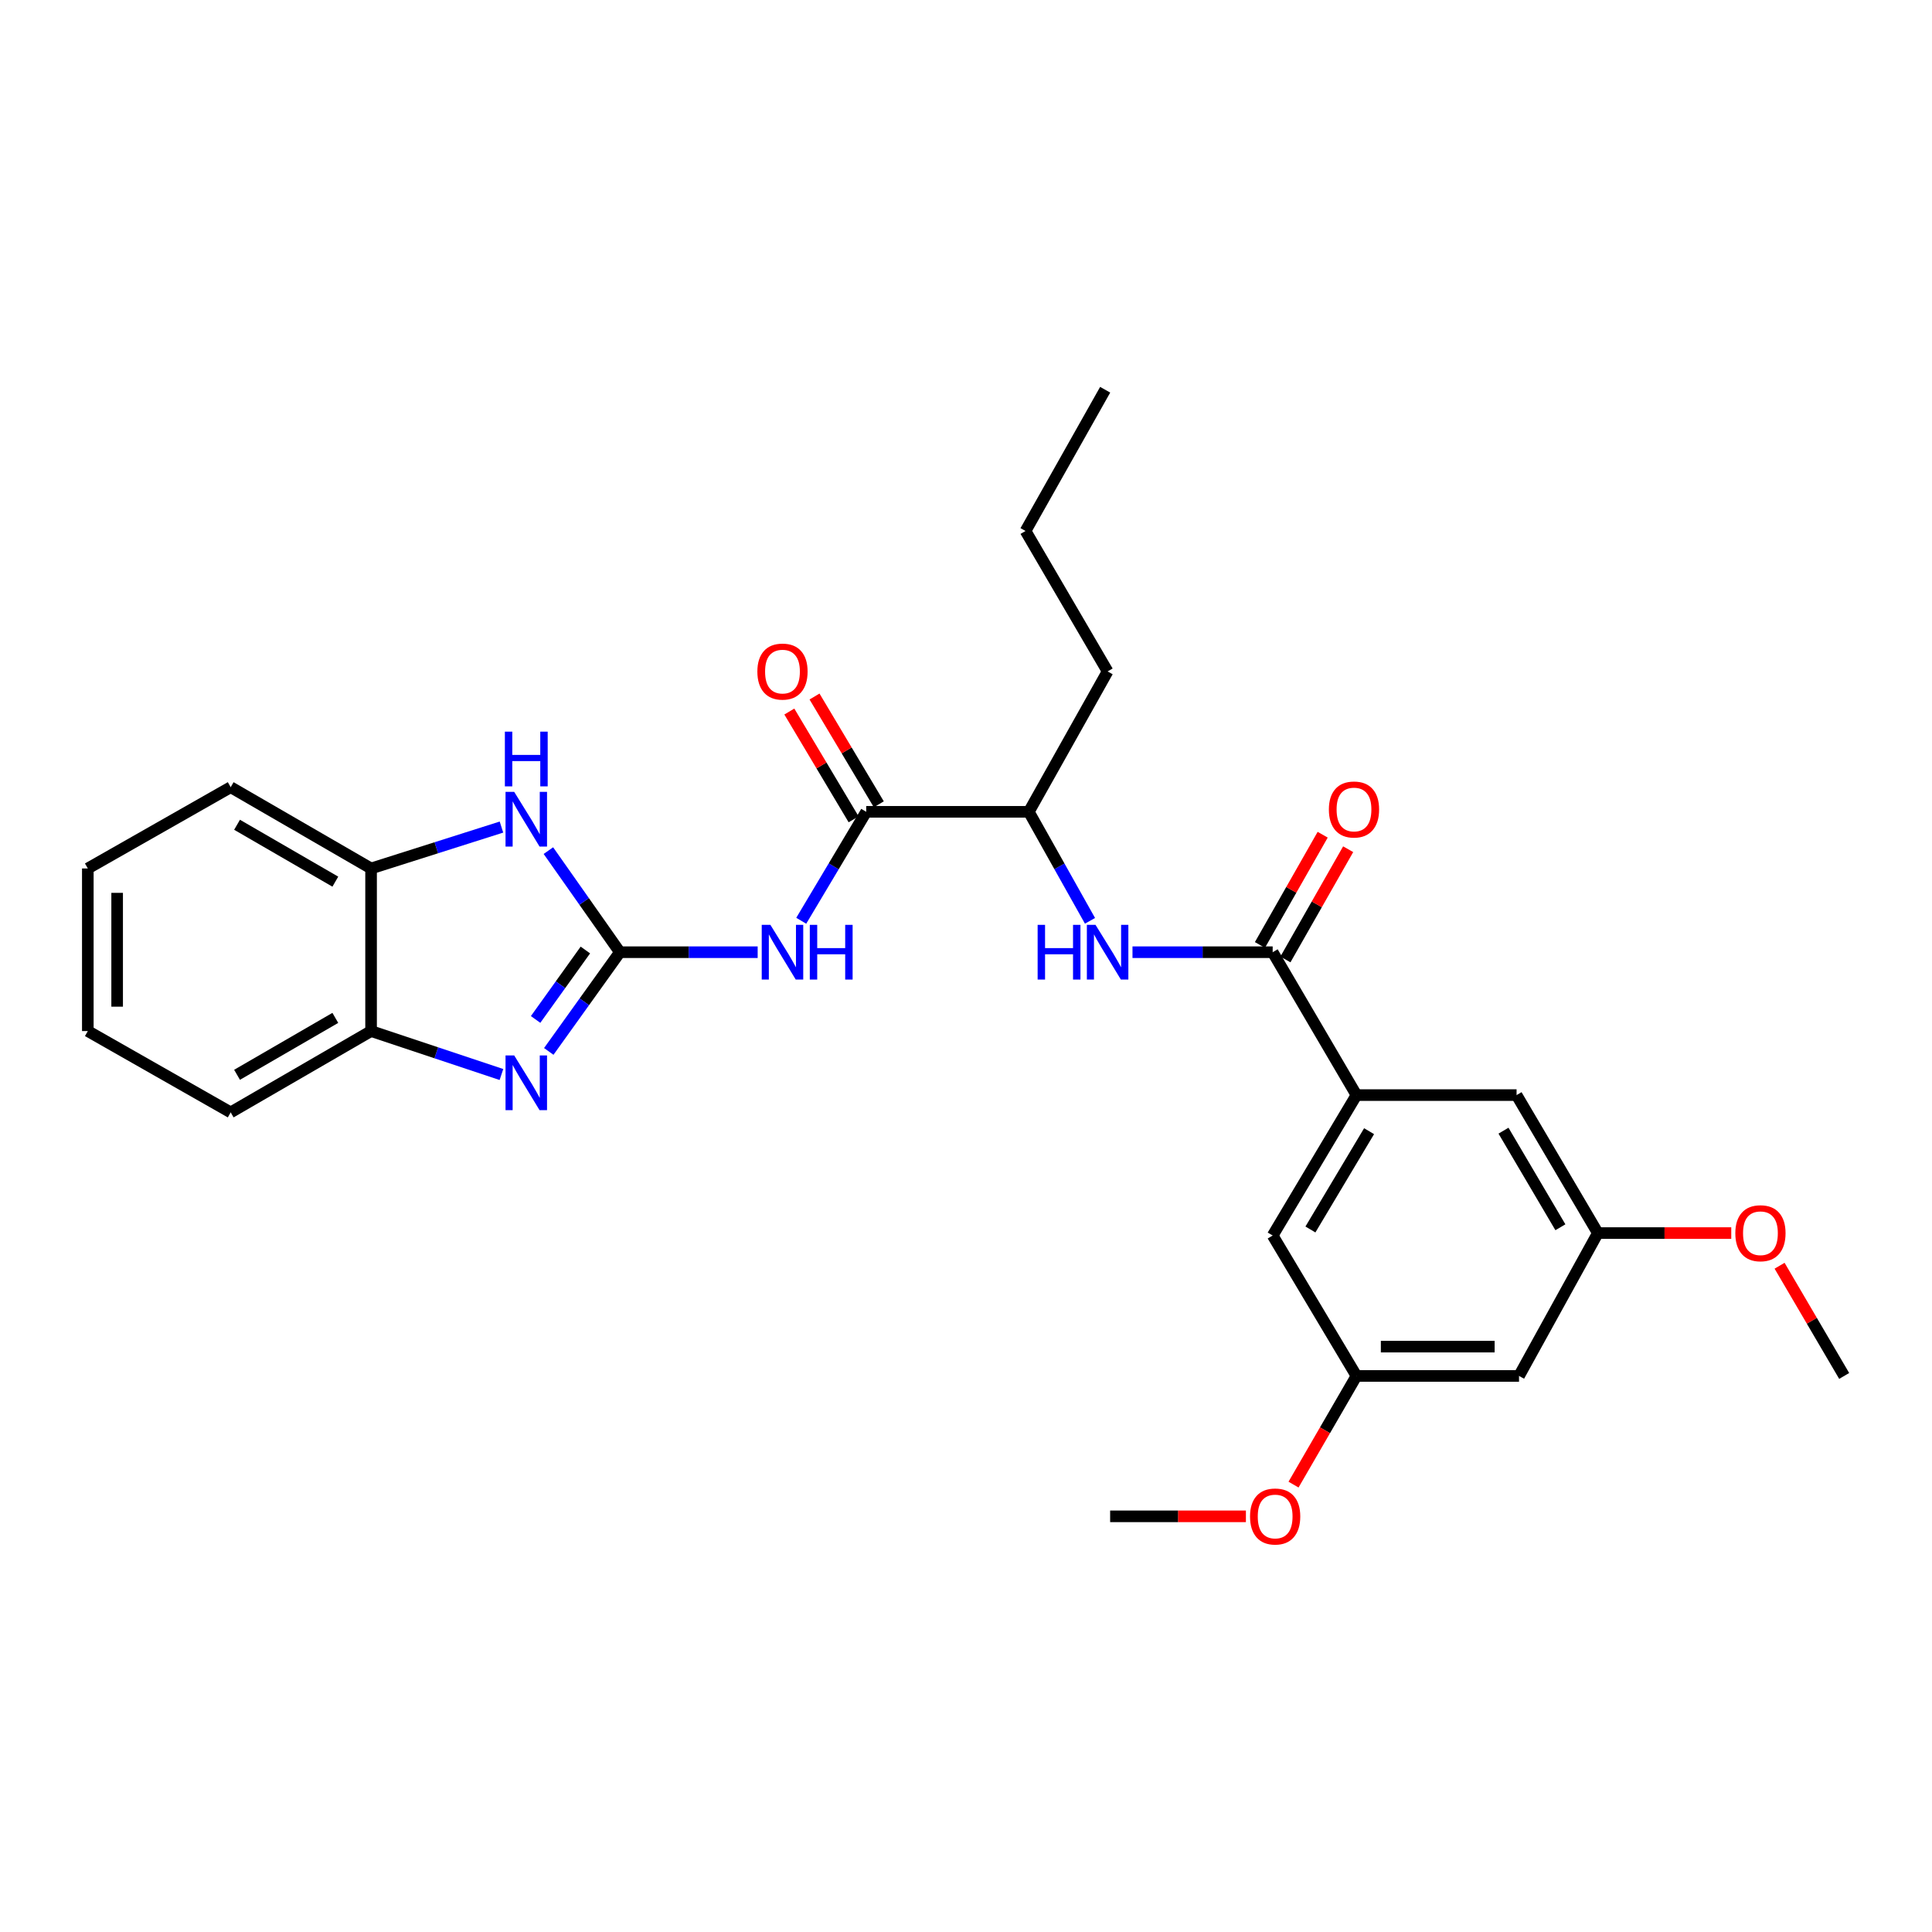 <?xml version='1.0' encoding='iso-8859-1'?>
<svg version='1.1' baseProfile='full'
              xmlns='http://www.w3.org/2000/svg'
                      xmlns:rdkit='http://www.rdkit.org/xml'
                      xmlns:xlink='http://www.w3.org/1999/xlink'
                  xml:space='preserve'
width='1000px' height='1000px' viewBox='0 0 1000 1000'>
<!-- END OF HEADER -->
<rect style='opacity:1.0;fill:#FFFFFF;stroke:none' width='1000' height='1000' x='0' y='0'> </rect>
<path class='bond-0' d='M 320.85,492.861 L 302.446,518.536' style='fill:none;fill-rule:evenodd;stroke:#000000;stroke-width:6px;stroke-linecap:butt;stroke-linejoin:miter;stroke-opacity:1' />
<path class='bond-0' d='M 302.446,518.536 L 284.042,544.212' style='fill:none;fill-rule:evenodd;stroke:#0000FF;stroke-width:6px;stroke-linecap:butt;stroke-linejoin:miter;stroke-opacity:1' />
<path class='bond-0' d='M 302.992,491.72 L 290.109,509.693' style='fill:none;fill-rule:evenodd;stroke:#000000;stroke-width:6px;stroke-linecap:butt;stroke-linejoin:miter;stroke-opacity:1' />
<path class='bond-0' d='M 290.109,509.693 L 277.226,527.666' style='fill:none;fill-rule:evenodd;stroke:#0000FF;stroke-width:6px;stroke-linecap:butt;stroke-linejoin:miter;stroke-opacity:1' />
<path class='bond-1' d='M 320.85,492.861 L 356.509,492.861' style='fill:none;fill-rule:evenodd;stroke:#000000;stroke-width:6px;stroke-linecap:butt;stroke-linejoin:miter;stroke-opacity:1' />
<path class='bond-1' d='M 356.509,492.861 L 392.167,492.861' style='fill:none;fill-rule:evenodd;stroke:#0000FF;stroke-width:6px;stroke-linecap:butt;stroke-linejoin:miter;stroke-opacity:1' />
<path class='bond-2' d='M 320.85,492.861 L 302.349,466.57' style='fill:none;fill-rule:evenodd;stroke:#000000;stroke-width:6px;stroke-linecap:butt;stroke-linejoin:miter;stroke-opacity:1' />
<path class='bond-2' d='M 302.349,466.57 L 283.848,440.279' style='fill:none;fill-rule:evenodd;stroke:#0000FF;stroke-width:6px;stroke-linecap:butt;stroke-linejoin:miter;stroke-opacity:1' />
<path class='bond-7' d='M 259.546,556.166 L 225.808,544.921' style='fill:none;fill-rule:evenodd;stroke:#0000FF;stroke-width:6px;stroke-linecap:butt;stroke-linejoin:miter;stroke-opacity:1' />
<path class='bond-7' d='M 225.808,544.921 L 192.07,533.676' style='fill:none;fill-rule:evenodd;stroke:#000000;stroke-width:6px;stroke-linecap:butt;stroke-linejoin:miter;stroke-opacity:1' />
<path class='bond-3' d='M 414.717,476.586 L 431.533,448.39' style='fill:none;fill-rule:evenodd;stroke:#0000FF;stroke-width:6px;stroke-linecap:butt;stroke-linejoin:miter;stroke-opacity:1' />
<path class='bond-3' d='M 431.533,448.39 L 448.348,420.194' style='fill:none;fill-rule:evenodd;stroke:#000000;stroke-width:6px;stroke-linecap:butt;stroke-linejoin:miter;stroke-opacity:1' />
<path class='bond-8' d='M 259.556,428.092 L 225.813,438.804' style='fill:none;fill-rule:evenodd;stroke:#0000FF;stroke-width:6px;stroke-linecap:butt;stroke-linejoin:miter;stroke-opacity:1' />
<path class='bond-8' d='M 225.813,438.804 L 192.07,449.515' style='fill:none;fill-rule:evenodd;stroke:#000000;stroke-width:6px;stroke-linecap:butt;stroke-linejoin:miter;stroke-opacity:1' />
<path class='bond-9' d='M 448.348,420.194 L 532.518,420.194' style='fill:none;fill-rule:evenodd;stroke:#000000;stroke-width:6px;stroke-linecap:butt;stroke-linejoin:miter;stroke-opacity:1' />
<path class='bond-13' d='M 454.867,416.306 L 438.23,388.411' style='fill:none;fill-rule:evenodd;stroke:#000000;stroke-width:6px;stroke-linecap:butt;stroke-linejoin:miter;stroke-opacity:1' />
<path class='bond-13' d='M 438.23,388.411 L 421.594,360.515' style='fill:none;fill-rule:evenodd;stroke:#FF0000;stroke-width:6px;stroke-linecap:butt;stroke-linejoin:miter;stroke-opacity:1' />
<path class='bond-13' d='M 441.83,424.081 L 425.193,396.186' style='fill:none;fill-rule:evenodd;stroke:#000000;stroke-width:6px;stroke-linecap:butt;stroke-linejoin:miter;stroke-opacity:1' />
<path class='bond-13' d='M 425.193,396.186 L 408.557,368.29' style='fill:none;fill-rule:evenodd;stroke:#FF0000;stroke-width:6px;stroke-linecap:butt;stroke-linejoin:miter;stroke-opacity:1' />
<path class='bond-4' d='M 658.734,492.861 L 622.454,492.861' style='fill:none;fill-rule:evenodd;stroke:#000000;stroke-width:6px;stroke-linecap:butt;stroke-linejoin:miter;stroke-opacity:1' />
<path class='bond-4' d='M 622.454,492.861 L 586.175,492.861' style='fill:none;fill-rule:evenodd;stroke:#0000FF;stroke-width:6px;stroke-linecap:butt;stroke-linejoin:miter;stroke-opacity:1' />
<path class='bond-6' d='M 658.734,492.861 L 702.105,566.818' style='fill:none;fill-rule:evenodd;stroke:#000000;stroke-width:6px;stroke-linecap:butt;stroke-linejoin:miter;stroke-opacity:1' />
<path class='bond-12' d='M 665.33,496.615 L 681.569,468.084' style='fill:none;fill-rule:evenodd;stroke:#000000;stroke-width:6px;stroke-linecap:butt;stroke-linejoin:miter;stroke-opacity:1' />
<path class='bond-12' d='M 681.569,468.084 L 697.807,439.554' style='fill:none;fill-rule:evenodd;stroke:#FF0000;stroke-width:6px;stroke-linecap:butt;stroke-linejoin:miter;stroke-opacity:1' />
<path class='bond-12' d='M 652.138,489.107 L 668.376,460.576' style='fill:none;fill-rule:evenodd;stroke:#000000;stroke-width:6px;stroke-linecap:butt;stroke-linejoin:miter;stroke-opacity:1' />
<path class='bond-12' d='M 668.376,460.576 L 684.615,432.045' style='fill:none;fill-rule:evenodd;stroke:#FF0000;stroke-width:6px;stroke-linecap:butt;stroke-linejoin:miter;stroke-opacity:1' />
<path class='bond-5' d='M 564.183,476.618 L 548.35,448.406' style='fill:none;fill-rule:evenodd;stroke:#0000FF;stroke-width:6px;stroke-linecap:butt;stroke-linejoin:miter;stroke-opacity:1' />
<path class='bond-5' d='M 548.35,448.406 L 532.518,420.194' style='fill:none;fill-rule:evenodd;stroke:#000000;stroke-width:6px;stroke-linecap:butt;stroke-linejoin:miter;stroke-opacity:1' />
<path class='bond-10' d='M 702.105,566.818 L 658.734,639.502' style='fill:none;fill-rule:evenodd;stroke:#000000;stroke-width:6px;stroke-linecap:butt;stroke-linejoin:miter;stroke-opacity:1' />
<path class='bond-10' d='M 708.634,585.499 L 678.274,636.377' style='fill:none;fill-rule:evenodd;stroke:#000000;stroke-width:6px;stroke-linecap:butt;stroke-linejoin:miter;stroke-opacity:1' />
<path class='bond-11' d='M 702.105,566.818 L 784.975,566.818' style='fill:none;fill-rule:evenodd;stroke:#000000;stroke-width:6px;stroke-linecap:butt;stroke-linejoin:miter;stroke-opacity:1' />
<path class='bond-19' d='M 192.07,533.676 L 119.403,575.765' style='fill:none;fill-rule:evenodd;stroke:#000000;stroke-width:6px;stroke-linecap:butt;stroke-linejoin:miter;stroke-opacity:1' />
<path class='bond-19' d='M 173.562,526.855 L 122.695,556.317' style='fill:none;fill-rule:evenodd;stroke:#000000;stroke-width:6px;stroke-linecap:butt;stroke-linejoin:miter;stroke-opacity:1' />
<path class='bond-28' d='M 192.07,533.676 L 192.07,449.515' style='fill:none;fill-rule:evenodd;stroke:#000000;stroke-width:6px;stroke-linecap:butt;stroke-linejoin:miter;stroke-opacity:1' />
<path class='bond-20' d='M 192.07,449.515 L 119.403,407.452' style='fill:none;fill-rule:evenodd;stroke:#000000;stroke-width:6px;stroke-linecap:butt;stroke-linejoin:miter;stroke-opacity:1' />
<path class='bond-20' d='M 173.566,456.343 L 122.699,426.898' style='fill:none;fill-rule:evenodd;stroke:#000000;stroke-width:6px;stroke-linecap:butt;stroke-linejoin:miter;stroke-opacity:1' />
<path class='bond-21' d='M 532.518,420.194 L 573.299,347.527' style='fill:none;fill-rule:evenodd;stroke:#000000;stroke-width:6px;stroke-linecap:butt;stroke-linejoin:miter;stroke-opacity:1' />
<path class='bond-16' d='M 658.734,639.502 L 702.105,712.185' style='fill:none;fill-rule:evenodd;stroke:#000000;stroke-width:6px;stroke-linecap:butt;stroke-linejoin:miter;stroke-opacity:1' />
<path class='bond-15' d='M 784.975,566.818 L 827.047,638.237' style='fill:none;fill-rule:evenodd;stroke:#000000;stroke-width:6px;stroke-linecap:butt;stroke-linejoin:miter;stroke-opacity:1' />
<path class='bond-15' d='M 778.207,585.235 L 807.658,635.228' style='fill:none;fill-rule:evenodd;stroke:#000000;stroke-width:6px;stroke-linecap:butt;stroke-linejoin:miter;stroke-opacity:1' />
<path class='bond-14' d='M 786.24,712.185 L 827.047,638.237' style='fill:none;fill-rule:evenodd;stroke:#000000;stroke-width:6px;stroke-linecap:butt;stroke-linejoin:miter;stroke-opacity:1' />
<path class='bond-30' d='M 786.24,712.185 L 702.105,712.185' style='fill:none;fill-rule:evenodd;stroke:#000000;stroke-width:6px;stroke-linecap:butt;stroke-linejoin:miter;stroke-opacity:1' />
<path class='bond-30' d='M 773.62,697.006 L 714.725,697.006' style='fill:none;fill-rule:evenodd;stroke:#000000;stroke-width:6px;stroke-linecap:butt;stroke-linejoin:miter;stroke-opacity:1' />
<path class='bond-17' d='M 827.047,638.237 L 861.572,638.237' style='fill:none;fill-rule:evenodd;stroke:#000000;stroke-width:6px;stroke-linecap:butt;stroke-linejoin:miter;stroke-opacity:1' />
<path class='bond-17' d='M 861.572,638.237 L 896.096,638.237' style='fill:none;fill-rule:evenodd;stroke:#FF0000;stroke-width:6px;stroke-linecap:butt;stroke-linejoin:miter;stroke-opacity:1' />
<path class='bond-18' d='M 702.105,712.185 L 685.815,740.309' style='fill:none;fill-rule:evenodd;stroke:#000000;stroke-width:6px;stroke-linecap:butt;stroke-linejoin:miter;stroke-opacity:1' />
<path class='bond-18' d='M 685.815,740.309 L 669.526,768.433' style='fill:none;fill-rule:evenodd;stroke:#FF0000;stroke-width:6px;stroke-linecap:butt;stroke-linejoin:miter;stroke-opacity:1' />
<path class='bond-22' d='M 921.108,655.14 L 937.827,683.663' style='fill:none;fill-rule:evenodd;stroke:#FF0000;stroke-width:6px;stroke-linecap:butt;stroke-linejoin:miter;stroke-opacity:1' />
<path class='bond-22' d='M 937.827,683.663 L 954.545,712.185' style='fill:none;fill-rule:evenodd;stroke:#000000;stroke-width:6px;stroke-linecap:butt;stroke-linejoin:miter;stroke-opacity:1' />
<path class='bond-23' d='M 644.88,784.852 L 609.743,784.852' style='fill:none;fill-rule:evenodd;stroke:#FF0000;stroke-width:6px;stroke-linecap:butt;stroke-linejoin:miter;stroke-opacity:1' />
<path class='bond-23' d='M 609.743,784.852 L 574.606,784.852' style='fill:none;fill-rule:evenodd;stroke:#000000;stroke-width:6px;stroke-linecap:butt;stroke-linejoin:miter;stroke-opacity:1' />
<path class='bond-25' d='M 119.403,575.765 L 45.455,533.676' style='fill:none;fill-rule:evenodd;stroke:#000000;stroke-width:6px;stroke-linecap:butt;stroke-linejoin:miter;stroke-opacity:1' />
<path class='bond-26' d='M 119.403,407.452 L 45.455,449.515' style='fill:none;fill-rule:evenodd;stroke:#000000;stroke-width:6px;stroke-linecap:butt;stroke-linejoin:miter;stroke-opacity:1' />
<path class='bond-24' d='M 573.299,347.527 L 530.814,274.835' style='fill:none;fill-rule:evenodd;stroke:#000000;stroke-width:6px;stroke-linecap:butt;stroke-linejoin:miter;stroke-opacity:1' />
<path class='bond-27' d='M 530.814,274.835 L 572.034,201.729' style='fill:none;fill-rule:evenodd;stroke:#000000;stroke-width:6px;stroke-linecap:butt;stroke-linejoin:miter;stroke-opacity:1' />
<path class='bond-29' d='M 45.455,533.676 L 45.455,449.515' style='fill:none;fill-rule:evenodd;stroke:#000000;stroke-width:6px;stroke-linecap:butt;stroke-linejoin:miter;stroke-opacity:1' />
<path class='bond-29' d='M 60.634,521.052 L 60.634,462.14' style='fill:none;fill-rule:evenodd;stroke:#000000;stroke-width:6px;stroke-linecap:butt;stroke-linejoin:miter;stroke-opacity:1' />
<path  class='atom-1' d='M 266.143 546.291
L 275.423 561.291
Q 276.343 562.771, 277.823 565.451
Q 279.303 568.131, 279.383 568.291
L 279.383 546.291
L 283.143 546.291
L 283.143 574.611
L 279.263 574.611
L 269.303 558.211
Q 268.143 556.291, 266.903 554.091
Q 265.703 551.891, 265.343 551.211
L 265.343 574.611
L 261.663 574.611
L 261.663 546.291
L 266.143 546.291
' fill='#0000FF'/>
<path  class='atom-2' d='M 398.751 478.701
L 408.031 493.701
Q 408.951 495.181, 410.431 497.861
Q 411.911 500.541, 411.991 500.701
L 411.991 478.701
L 415.751 478.701
L 415.751 507.021
L 411.871 507.021
L 401.911 490.621
Q 400.751 488.701, 399.511 486.501
Q 398.311 484.301, 397.951 483.621
L 397.951 507.021
L 394.271 507.021
L 394.271 478.701
L 398.751 478.701
' fill='#0000FF'/>
<path  class='atom-2' d='M 419.151 478.701
L 422.991 478.701
L 422.991 490.741
L 437.471 490.741
L 437.471 478.701
L 441.311 478.701
L 441.311 507.021
L 437.471 507.021
L 437.471 493.941
L 422.991 493.941
L 422.991 507.021
L 419.151 507.021
L 419.151 478.701
' fill='#0000FF'/>
<path  class='atom-3' d='M 266.143 409.854
L 275.423 424.854
Q 276.343 426.334, 277.823 429.014
Q 279.303 431.694, 279.383 431.854
L 279.383 409.854
L 283.143 409.854
L 283.143 438.174
L 279.263 438.174
L 269.303 421.774
Q 268.143 419.854, 266.903 417.654
Q 265.703 415.454, 265.343 414.774
L 265.343 438.174
L 261.663 438.174
L 261.663 409.854
L 266.143 409.854
' fill='#0000FF'/>
<path  class='atom-3' d='M 261.323 378.702
L 265.163 378.702
L 265.163 390.742
L 279.643 390.742
L 279.643 378.702
L 283.483 378.702
L 283.483 407.022
L 279.643 407.022
L 279.643 393.942
L 265.163 393.942
L 265.163 407.022
L 261.323 407.022
L 261.323 378.702
' fill='#0000FF'/>
<path  class='atom-6' d='M 537.079 478.701
L 540.919 478.701
L 540.919 490.741
L 555.399 490.741
L 555.399 478.701
L 559.239 478.701
L 559.239 507.021
L 555.399 507.021
L 555.399 493.941
L 540.919 493.941
L 540.919 507.021
L 537.079 507.021
L 537.079 478.701
' fill='#0000FF'/>
<path  class='atom-6' d='M 567.039 478.701
L 576.319 493.701
Q 577.239 495.181, 578.719 497.861
Q 580.199 500.541, 580.279 500.701
L 580.279 478.701
L 584.039 478.701
L 584.039 507.021
L 580.159 507.021
L 570.199 490.621
Q 569.039 488.701, 567.799 486.501
Q 566.599 484.301, 566.239 483.621
L 566.239 507.021
L 562.559 507.021
L 562.559 478.701
L 567.039 478.701
' fill='#0000FF'/>
<path  class='atom-13' d='M 687.823 418.992
Q 687.823 412.192, 691.183 408.392
Q 694.543 404.592, 700.823 404.592
Q 707.103 404.592, 710.463 408.392
Q 713.823 412.192, 713.823 418.992
Q 713.823 425.872, 710.423 429.792
Q 707.023 433.672, 700.823 433.672
Q 694.583 433.672, 691.183 429.792
Q 687.823 425.912, 687.823 418.992
M 700.823 430.472
Q 705.143 430.472, 707.463 427.592
Q 709.823 424.672, 709.823 418.992
Q 709.823 413.432, 707.463 410.632
Q 705.143 407.792, 700.823 407.792
Q 696.503 407.792, 694.143 410.592
Q 691.823 413.392, 691.823 418.992
Q 691.823 424.712, 694.143 427.592
Q 696.503 430.472, 700.823 430.472
' fill='#FF0000'/>
<path  class='atom-14' d='M 392.011 347.607
Q 392.011 340.807, 395.371 337.007
Q 398.731 333.207, 405.011 333.207
Q 411.291 333.207, 414.651 337.007
Q 418.011 340.807, 418.011 347.607
Q 418.011 354.487, 414.611 358.407
Q 411.211 362.287, 405.011 362.287
Q 398.771 362.287, 395.371 358.407
Q 392.011 354.527, 392.011 347.607
M 405.011 359.087
Q 409.331 359.087, 411.651 356.207
Q 414.011 353.287, 414.011 347.607
Q 414.011 342.047, 411.651 339.247
Q 409.331 336.407, 405.011 336.407
Q 400.691 336.407, 398.331 339.207
Q 396.011 342.007, 396.011 347.607
Q 396.011 353.327, 398.331 356.207
Q 400.691 359.087, 405.011 359.087
' fill='#FF0000'/>
<path  class='atom-18' d='M 898.2 638.317
Q 898.2 631.517, 901.56 627.717
Q 904.92 623.917, 911.2 623.917
Q 917.48 623.917, 920.84 627.717
Q 924.2 631.517, 924.2 638.317
Q 924.2 645.197, 920.8 649.117
Q 917.4 652.997, 911.2 652.997
Q 904.96 652.997, 901.56 649.117
Q 898.2 645.237, 898.2 638.317
M 911.2 649.797
Q 915.52 649.797, 917.84 646.917
Q 920.2 643.997, 920.2 638.317
Q 920.2 632.757, 917.84 629.957
Q 915.52 627.117, 911.2 627.117
Q 906.88 627.117, 904.52 629.917
Q 902.2 632.717, 902.2 638.317
Q 902.2 644.037, 904.52 646.917
Q 906.88 649.797, 911.2 649.797
' fill='#FF0000'/>
<path  class='atom-19' d='M 647.016 784.932
Q 647.016 778.132, 650.376 774.332
Q 653.736 770.532, 660.016 770.532
Q 666.296 770.532, 669.656 774.332
Q 673.016 778.132, 673.016 784.932
Q 673.016 791.812, 669.616 795.732
Q 666.216 799.612, 660.016 799.612
Q 653.776 799.612, 650.376 795.732
Q 647.016 791.852, 647.016 784.932
M 660.016 796.412
Q 664.336 796.412, 666.656 793.532
Q 669.016 790.612, 669.016 784.932
Q 669.016 779.372, 666.656 776.572
Q 664.336 773.732, 660.016 773.732
Q 655.696 773.732, 653.336 776.532
Q 651.016 779.332, 651.016 784.932
Q 651.016 790.652, 653.336 793.532
Q 655.696 796.412, 660.016 796.412
' fill='#FF0000'/>
</svg>

